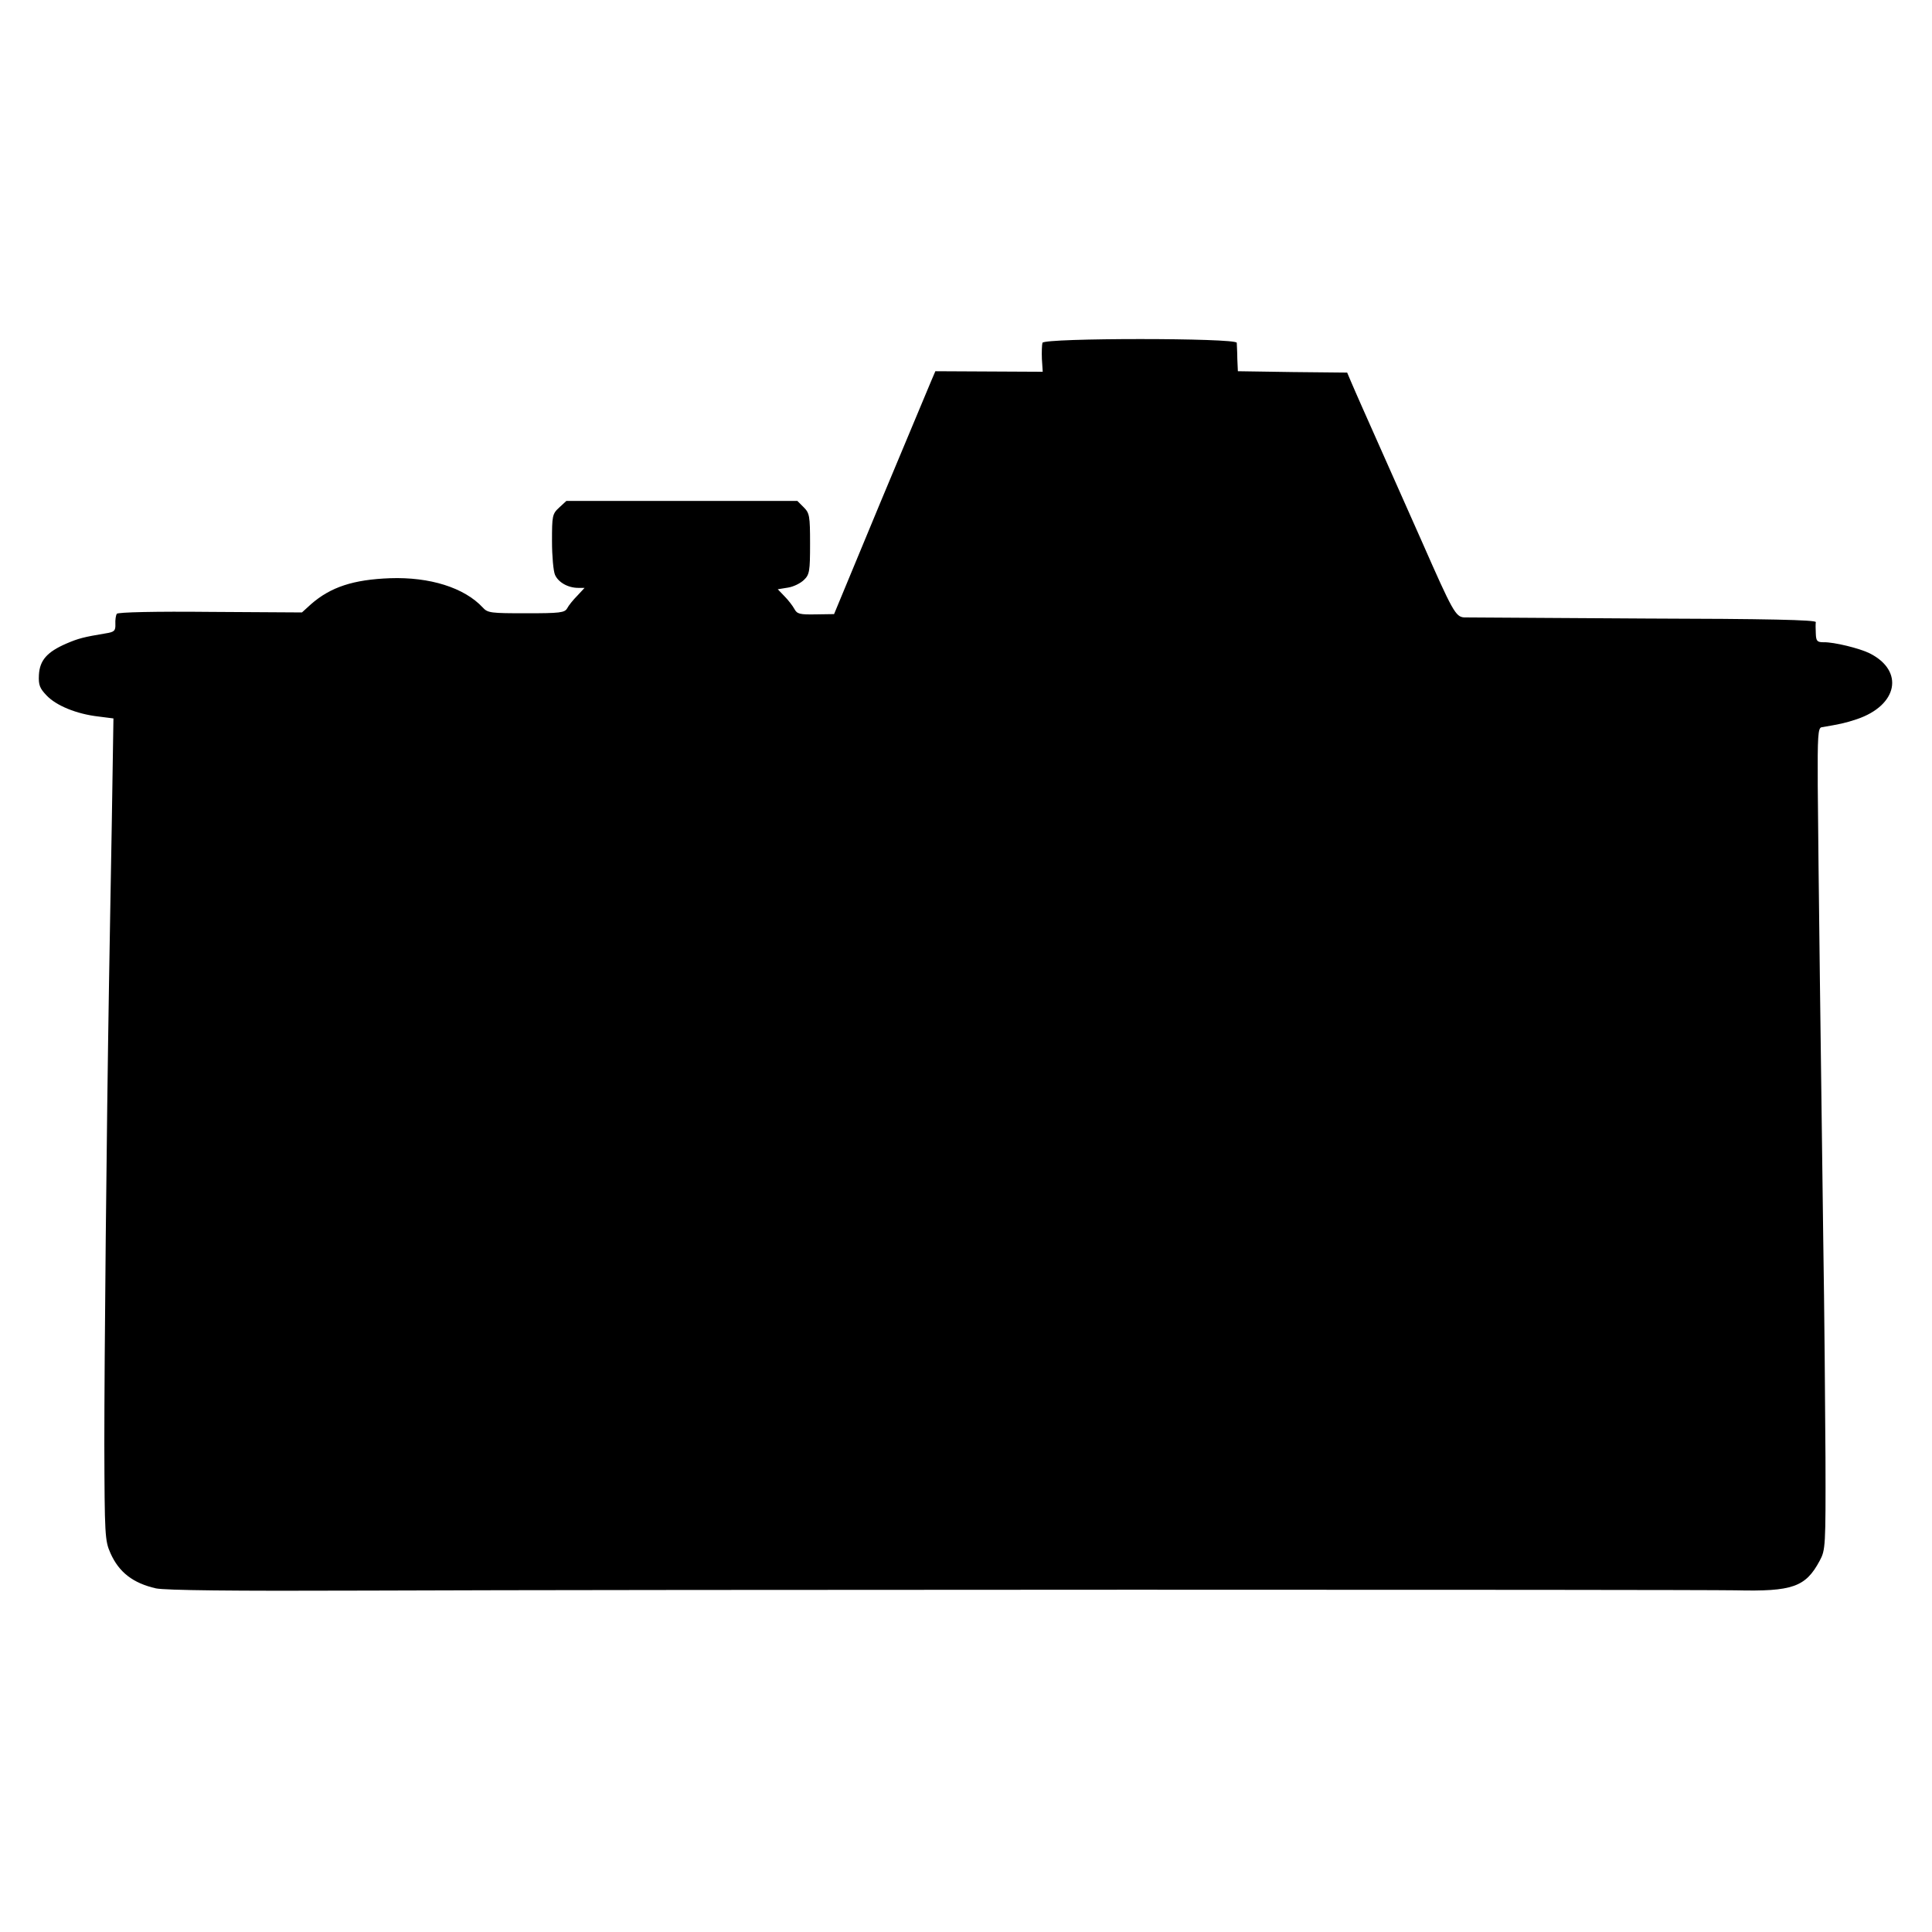 <?xml version="1.0" standalone="no"?>
<!DOCTYPE svg PUBLIC "-//W3C//DTD SVG 20010904//EN"
 "http://www.w3.org/TR/2001/REC-SVG-20010904/DTD/svg10.dtd">
<svg version="1.0" xmlns="http://www.w3.org/2000/svg"
 width="700pt" height="700pt" viewBox="0 0 700 700"
 preserveAspectRatio="xMidYMid meet">
<g transform="translate(0,700) scale(0.1,-0.1)"
fill="#000000" stroke="none">
<path d="M3777 5758 c-2 -7 -3 -34 -2 -59 l3 -46 -194 1 -195 1 -15 -35 c-8
-19 -91 -217 -184 -440 l-168 -405 -66 -1 c-58 -1 -68 1 -78 20 -6 11 -22 32
-36 46 l-24 25 37 6 c20 3 46 16 58 28 20 19 22 32 22 131 0 101 -2 111 -23
132 l-23 23 -418 0 -419 0 -26 -24 c-25 -23 -26 -30 -26 -122 0 -54 5 -109 11
-122 12 -27 47 -47 84 -47 l23 0 -26 -28 c-15 -15 -32 -36 -37 -46 -9 -16 -26
-18 -148 -18 -129 0 -140 1 -158 21 -67 72 -192 111 -336 106 -133 -5 -215
-32 -286 -94 l-33 -30 -333 2 c-194 2 -335 -1 -338 -7 -3 -5 -6 -22 -5 -37 1
-25 -4 -29 -36 -34 -78 -13 -98 -18 -142 -37 -69 -30 -96 -60 -99 -113 -2 -37
3 -49 28 -75 35 -37 109 -67 187 -76 l55 -7 -6 -381 c-4 -210 -8 -469 -10
-576 -9 -544 -17 -1364 -17 -1672 1 -330 2 -350 22 -395 31 -70 82 -109 165
-128 35 -7 269 -10 765 -8 957 4 4778 4 4958 1 207 -5 254 12 305 107 21 39
22 50 21 375 -1 184 -4 538 -8 785 -8 589 -18 1386 -20 1649 -1 179 1 209 14
211 65 11 85 15 127 29 149 50 174 175 47 239 -36 18 -130 41 -166 40 -24 0
-28 4 -29 31 -1 17 -1 36 0 42 1 8 -176 12 -621 13 -343 2 -636 4 -653 4 -31
2 -42 22 -152 272 -24 54 -180 405 -220 495 -13 30 -31 70 -38 87 l-14 33
-198 2 -198 3 -2 45 c0 25 -2 51 -2 58 -1 18 -697 18 -704 0z"/>
</g>
</svg>
